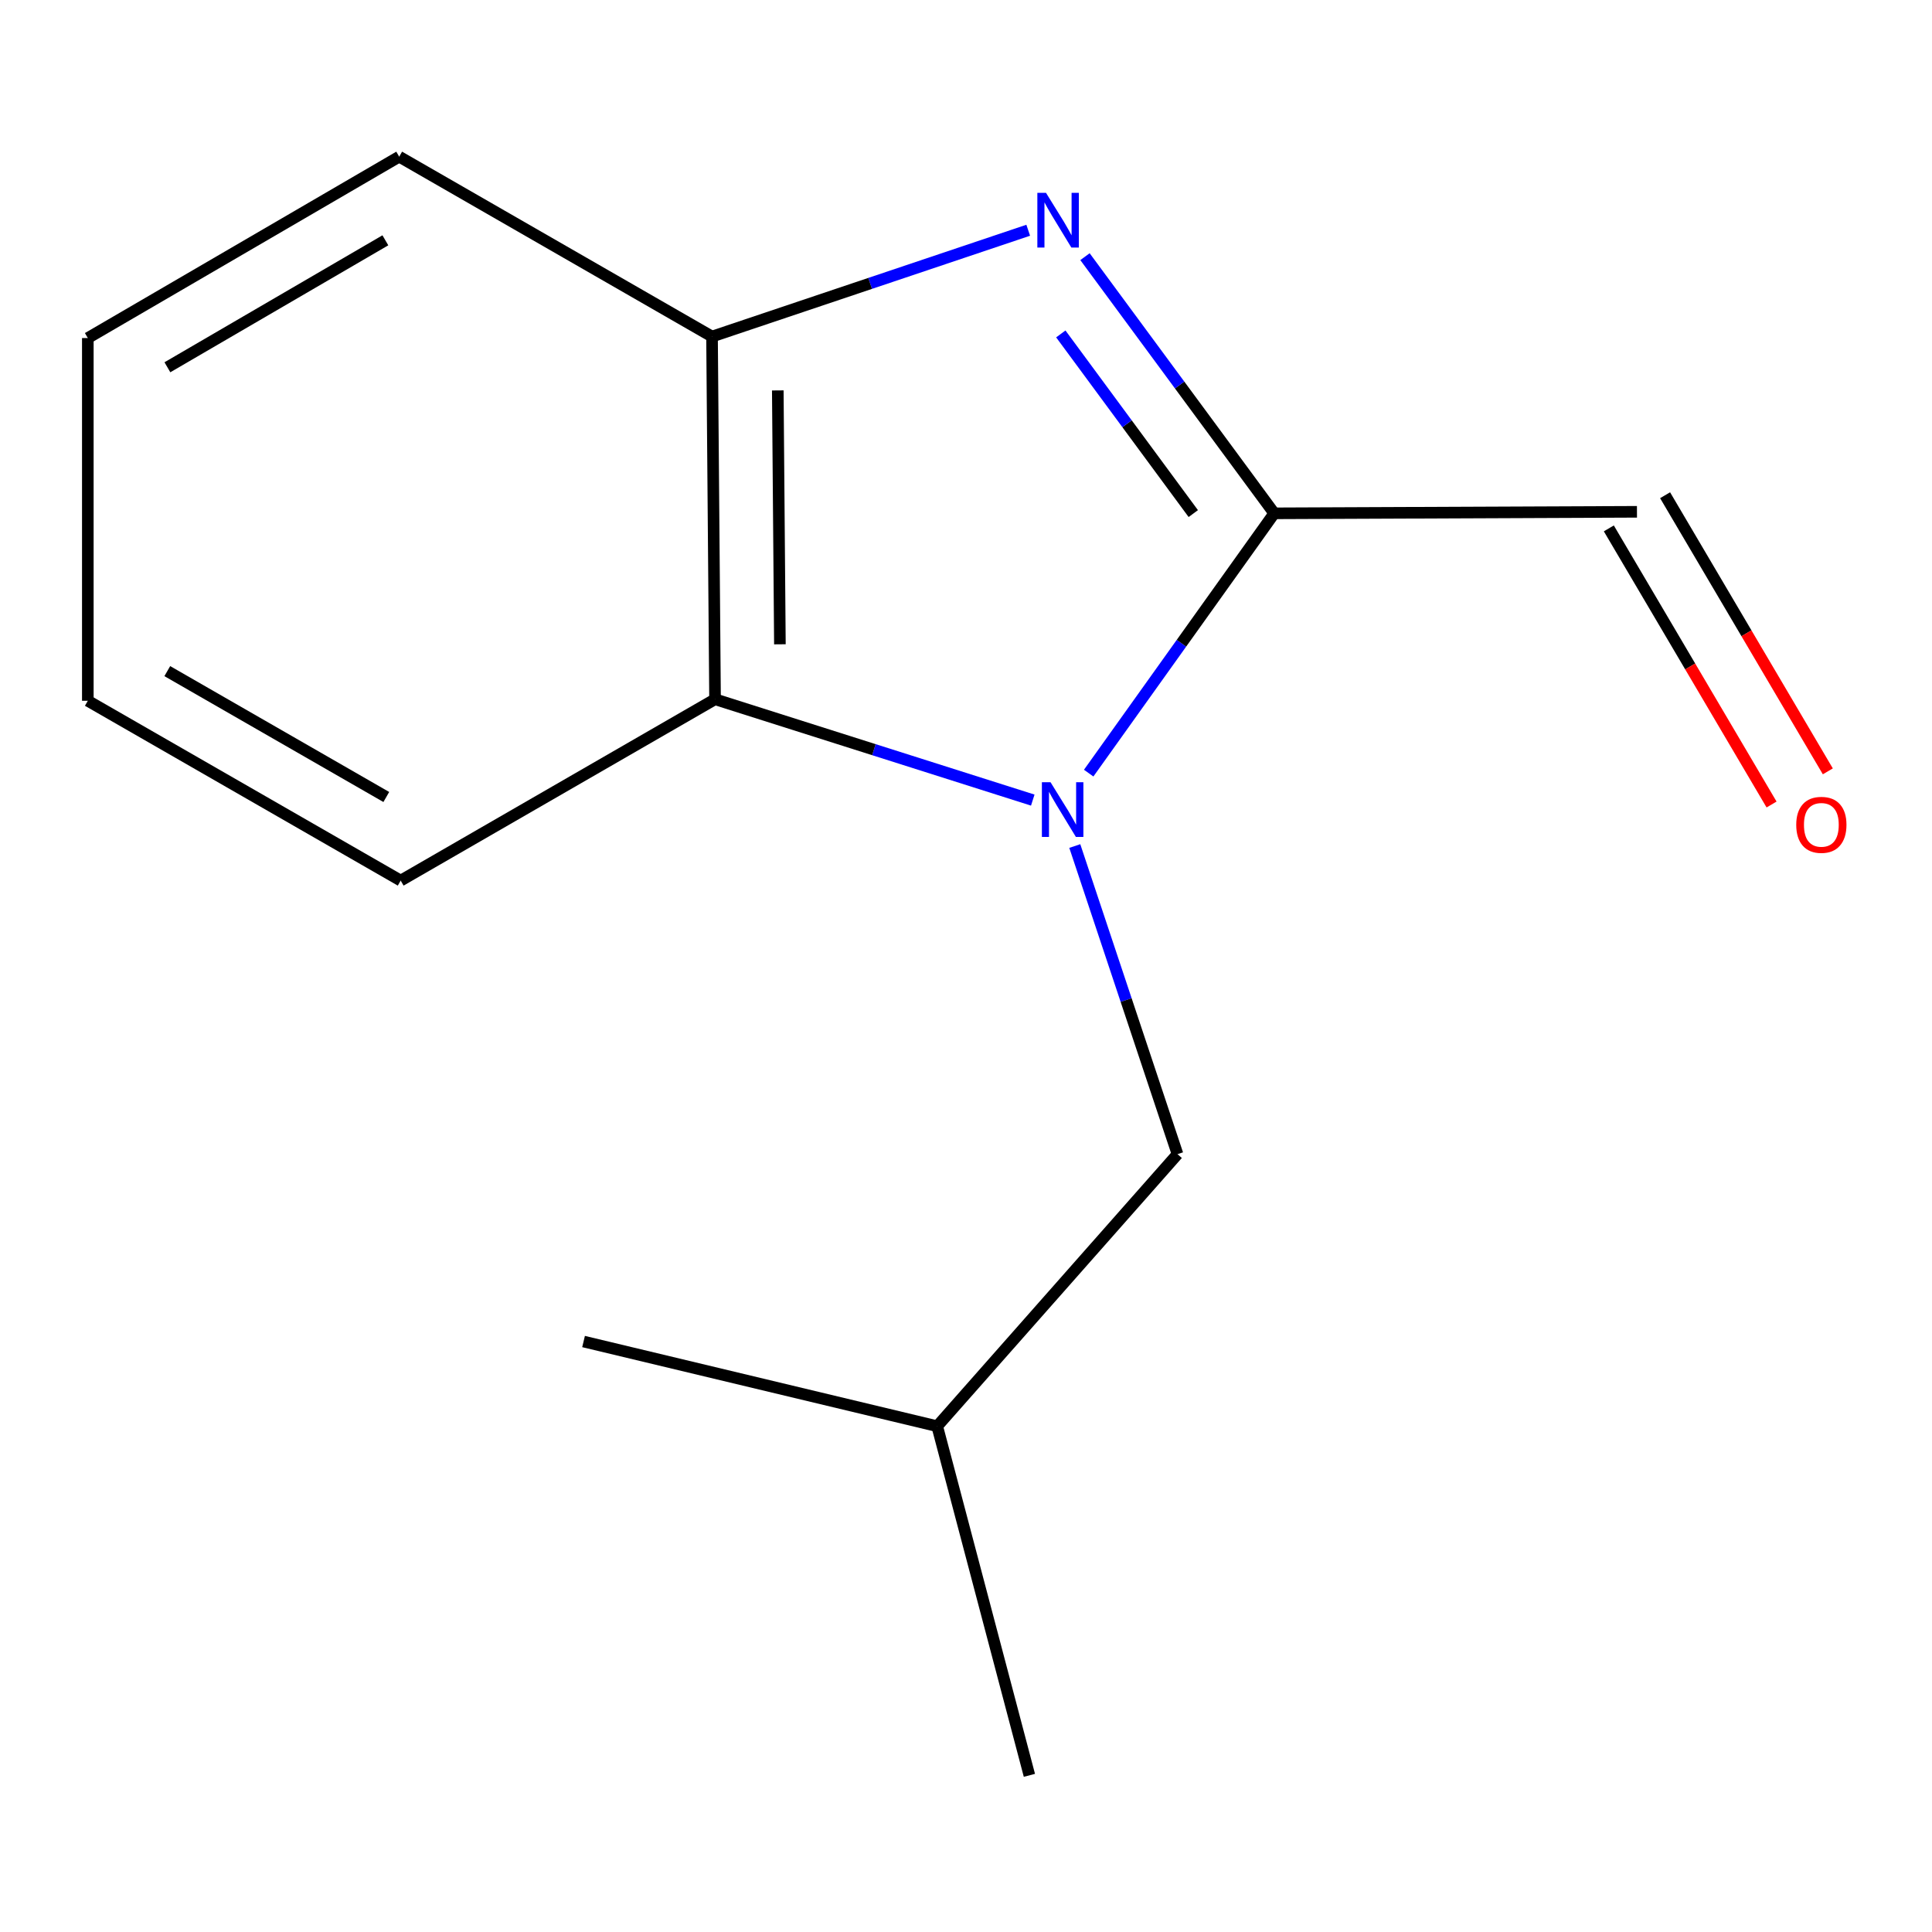 <?xml version='1.0' encoding='iso-8859-1'?>
<svg version='1.1' baseProfile='full'
              xmlns='http://www.w3.org/2000/svg'
                      xmlns:rdkit='http://www.rdkit.org/xml'
                      xmlns:xlink='http://www.w3.org/1999/xlink'
                  xml:space='preserve'
width='1000px' height='1000px' viewBox='0 0 1000 1000'>
<!-- END OF HEADER -->
<rect style='opacity:1.0;fill:#FFFFFF;stroke:none' width='1000' height='1000' x='0' y='0'> </rect>
<path class='bond-0' d='M 563.498,400.168 L 611.521,332.934' style='fill:none;fill-rule:evenodd;stroke:#0000FF;stroke-width:6px;stroke-linecap:butt;stroke-linejoin:miter;stroke-opacity:1' />
<path class='bond-0' d='M 611.521,332.934 L 659.544,265.7' style='fill:none;fill-rule:evenodd;stroke:#000000;stroke-width:6px;stroke-linecap:butt;stroke-linejoin:miter;stroke-opacity:1' />
<path class='bond-2' d='M 534.56,414.132 L 452.333,388.03' style='fill:none;fill-rule:evenodd;stroke:#0000FF;stroke-width:6px;stroke-linecap:butt;stroke-linejoin:miter;stroke-opacity:1' />
<path class='bond-2' d='M 452.333,388.03 L 370.106,361.929' style='fill:none;fill-rule:evenodd;stroke:#000000;stroke-width:6px;stroke-linecap:butt;stroke-linejoin:miter;stroke-opacity:1' />
<path class='bond-4' d='M 556.306,437.899 L 582.892,517.646' style='fill:none;fill-rule:evenodd;stroke:#0000FF;stroke-width:6px;stroke-linecap:butt;stroke-linejoin:miter;stroke-opacity:1' />
<path class='bond-4' d='M 582.892,517.646 L 609.477,597.393' style='fill:none;fill-rule:evenodd;stroke:#000000;stroke-width:6px;stroke-linecap:butt;stroke-linejoin:miter;stroke-opacity:1' />
<path class='bond-1' d='M 659.544,265.7 L 610.566,199.274' style='fill:none;fill-rule:evenodd;stroke:#000000;stroke-width:6px;stroke-linecap:butt;stroke-linejoin:miter;stroke-opacity:1' />
<path class='bond-1' d='M 610.566,199.274 L 561.587,132.848' style='fill:none;fill-rule:evenodd;stroke:#0000FF;stroke-width:6px;stroke-linecap:butt;stroke-linejoin:miter;stroke-opacity:1' />
<path class='bond-1' d='M 617.643,265.833 L 583.358,219.335' style='fill:none;fill-rule:evenodd;stroke:#000000;stroke-width:6px;stroke-linecap:butt;stroke-linejoin:miter;stroke-opacity:1' />
<path class='bond-1' d='M 583.358,219.335 L 549.073,172.837' style='fill:none;fill-rule:evenodd;stroke:#0000FF;stroke-width:6px;stroke-linecap:butt;stroke-linejoin:miter;stroke-opacity:1' />
<path class='bond-5' d='M 659.544,265.7 L 847.289,264.911' style='fill:none;fill-rule:evenodd;stroke:#000000;stroke-width:6px;stroke-linecap:butt;stroke-linejoin:miter;stroke-opacity:1' />
<path class='bond-14' d='M 532.207,119.175 L 450.377,146.689' style='fill:none;fill-rule:evenodd;stroke:#0000FF;stroke-width:6px;stroke-linecap:butt;stroke-linejoin:miter;stroke-opacity:1' />
<path class='bond-14' d='M 450.377,146.689 L 368.547,174.203' style='fill:none;fill-rule:evenodd;stroke:#000000;stroke-width:6px;stroke-linecap:butt;stroke-linejoin:miter;stroke-opacity:1' />
<path class='bond-3' d='M 370.106,361.929 L 368.547,174.203' style='fill:none;fill-rule:evenodd;stroke:#000000;stroke-width:6px;stroke-linecap:butt;stroke-linejoin:miter;stroke-opacity:1' />
<path class='bond-3' d='M 403.675,333.489 L 402.584,202.081' style='fill:none;fill-rule:evenodd;stroke:#000000;stroke-width:6px;stroke-linecap:butt;stroke-linejoin:miter;stroke-opacity:1' />
<path class='bond-7' d='M 370.106,361.929 L 207.395,455.792' style='fill:none;fill-rule:evenodd;stroke:#000000;stroke-width:6px;stroke-linecap:butt;stroke-linejoin:miter;stroke-opacity:1' />
<path class='bond-8' d='M 368.547,174.203 L 206.625,81.091' style='fill:none;fill-rule:evenodd;stroke:#000000;stroke-width:6px;stroke-linecap:butt;stroke-linejoin:miter;stroke-opacity:1' />
<path class='bond-9' d='M 609.477,597.393 L 485.096,738.207' style='fill:none;fill-rule:evenodd;stroke:#000000;stroke-width:6px;stroke-linecap:butt;stroke-linejoin:miter;stroke-opacity:1' />
<path class='bond-6' d='M 832.728,273.493 L 874.843,344.953' style='fill:none;fill-rule:evenodd;stroke:#000000;stroke-width:6px;stroke-linecap:butt;stroke-linejoin:miter;stroke-opacity:1' />
<path class='bond-6' d='M 874.843,344.953 L 916.959,416.414' style='fill:none;fill-rule:evenodd;stroke:#FF0000;stroke-width:6px;stroke-linecap:butt;stroke-linejoin:miter;stroke-opacity:1' />
<path class='bond-6' d='M 861.85,256.329 L 903.966,327.79' style='fill:none;fill-rule:evenodd;stroke:#000000;stroke-width:6px;stroke-linecap:butt;stroke-linejoin:miter;stroke-opacity:1' />
<path class='bond-6' d='M 903.966,327.79 L 946.081,399.25' style='fill:none;fill-rule:evenodd;stroke:#FF0000;stroke-width:6px;stroke-linecap:butt;stroke-linejoin:miter;stroke-opacity:1' />
<path class='bond-12' d='M 207.395,455.792 L 45.455,362.718' style='fill:none;fill-rule:evenodd;stroke:#000000;stroke-width:6px;stroke-linecap:butt;stroke-linejoin:miter;stroke-opacity:1' />
<path class='bond-12' d='M 199.949,412.522 L 86.59,347.37' style='fill:none;fill-rule:evenodd;stroke:#000000;stroke-width:6px;stroke-linecap:butt;stroke-linejoin:miter;stroke-opacity:1' />
<path class='bond-15' d='M 206.625,81.091 L 45.455,174.973' style='fill:none;fill-rule:evenodd;stroke:#000000;stroke-width:6px;stroke-linecap:butt;stroke-linejoin:miter;stroke-opacity:1' />
<path class='bond-15' d='M 199.464,124.384 L 86.645,190.101' style='fill:none;fill-rule:evenodd;stroke:#000000;stroke-width:6px;stroke-linecap:butt;stroke-linejoin:miter;stroke-opacity:1' />
<path class='bond-10' d='M 485.096,738.207 L 302.047,694.374' style='fill:none;fill-rule:evenodd;stroke:#000000;stroke-width:6px;stroke-linecap:butt;stroke-linejoin:miter;stroke-opacity:1' />
<path class='bond-11' d='M 485.096,738.207 L 532.816,918.908' style='fill:none;fill-rule:evenodd;stroke:#000000;stroke-width:6px;stroke-linecap:butt;stroke-linejoin:miter;stroke-opacity:1' />
<path class='bond-13' d='M 45.455,362.718 L 45.455,174.973' style='fill:none;fill-rule:evenodd;stroke:#000000;stroke-width:6px;stroke-linecap:butt;stroke-linejoin:miter;stroke-opacity:1' />
<path  class='atom-0' d='M 543.759 404.879
L 553.039 419.879
Q 553.959 421.359, 555.439 424.039
Q 556.919 426.719, 556.999 426.879
L 556.999 404.879
L 560.759 404.879
L 560.759 433.199
L 556.879 433.199
L 546.919 416.799
Q 545.759 414.879, 544.519 412.679
Q 543.319 410.479, 542.959 409.799
L 542.959 433.199
L 539.279 433.199
L 539.279 404.879
L 543.759 404.879
' fill='#0000FF'/>
<path  class='atom-2' d='M 541.411 99.815
L 550.691 114.815
Q 551.611 116.295, 553.091 118.975
Q 554.571 121.655, 554.651 121.815
L 554.651 99.815
L 558.411 99.815
L 558.411 128.135
L 554.531 128.135
L 544.571 111.735
Q 543.411 109.815, 542.171 107.615
Q 540.971 105.415, 540.611 104.735
L 540.611 128.135
L 536.931 128.135
L 536.931 99.815
L 541.411 99.815
' fill='#0000FF'/>
<path  class='atom-7' d='M 929.729 426.932
Q 929.729 420.132, 933.089 416.332
Q 936.449 412.532, 942.729 412.532
Q 949.009 412.532, 952.369 416.332
Q 955.729 420.132, 955.729 426.932
Q 955.729 433.812, 952.329 437.732
Q 948.929 441.612, 942.729 441.612
Q 936.489 441.612, 933.089 437.732
Q 929.729 433.852, 929.729 426.932
M 942.729 438.412
Q 947.049 438.412, 949.369 435.532
Q 951.729 432.612, 951.729 426.932
Q 951.729 421.372, 949.369 418.572
Q 947.049 415.732, 942.729 415.732
Q 938.409 415.732, 936.049 418.532
Q 933.729 421.332, 933.729 426.932
Q 933.729 432.652, 936.049 435.532
Q 938.409 438.412, 942.729 438.412
' fill='#FF0000'/>
</svg>
